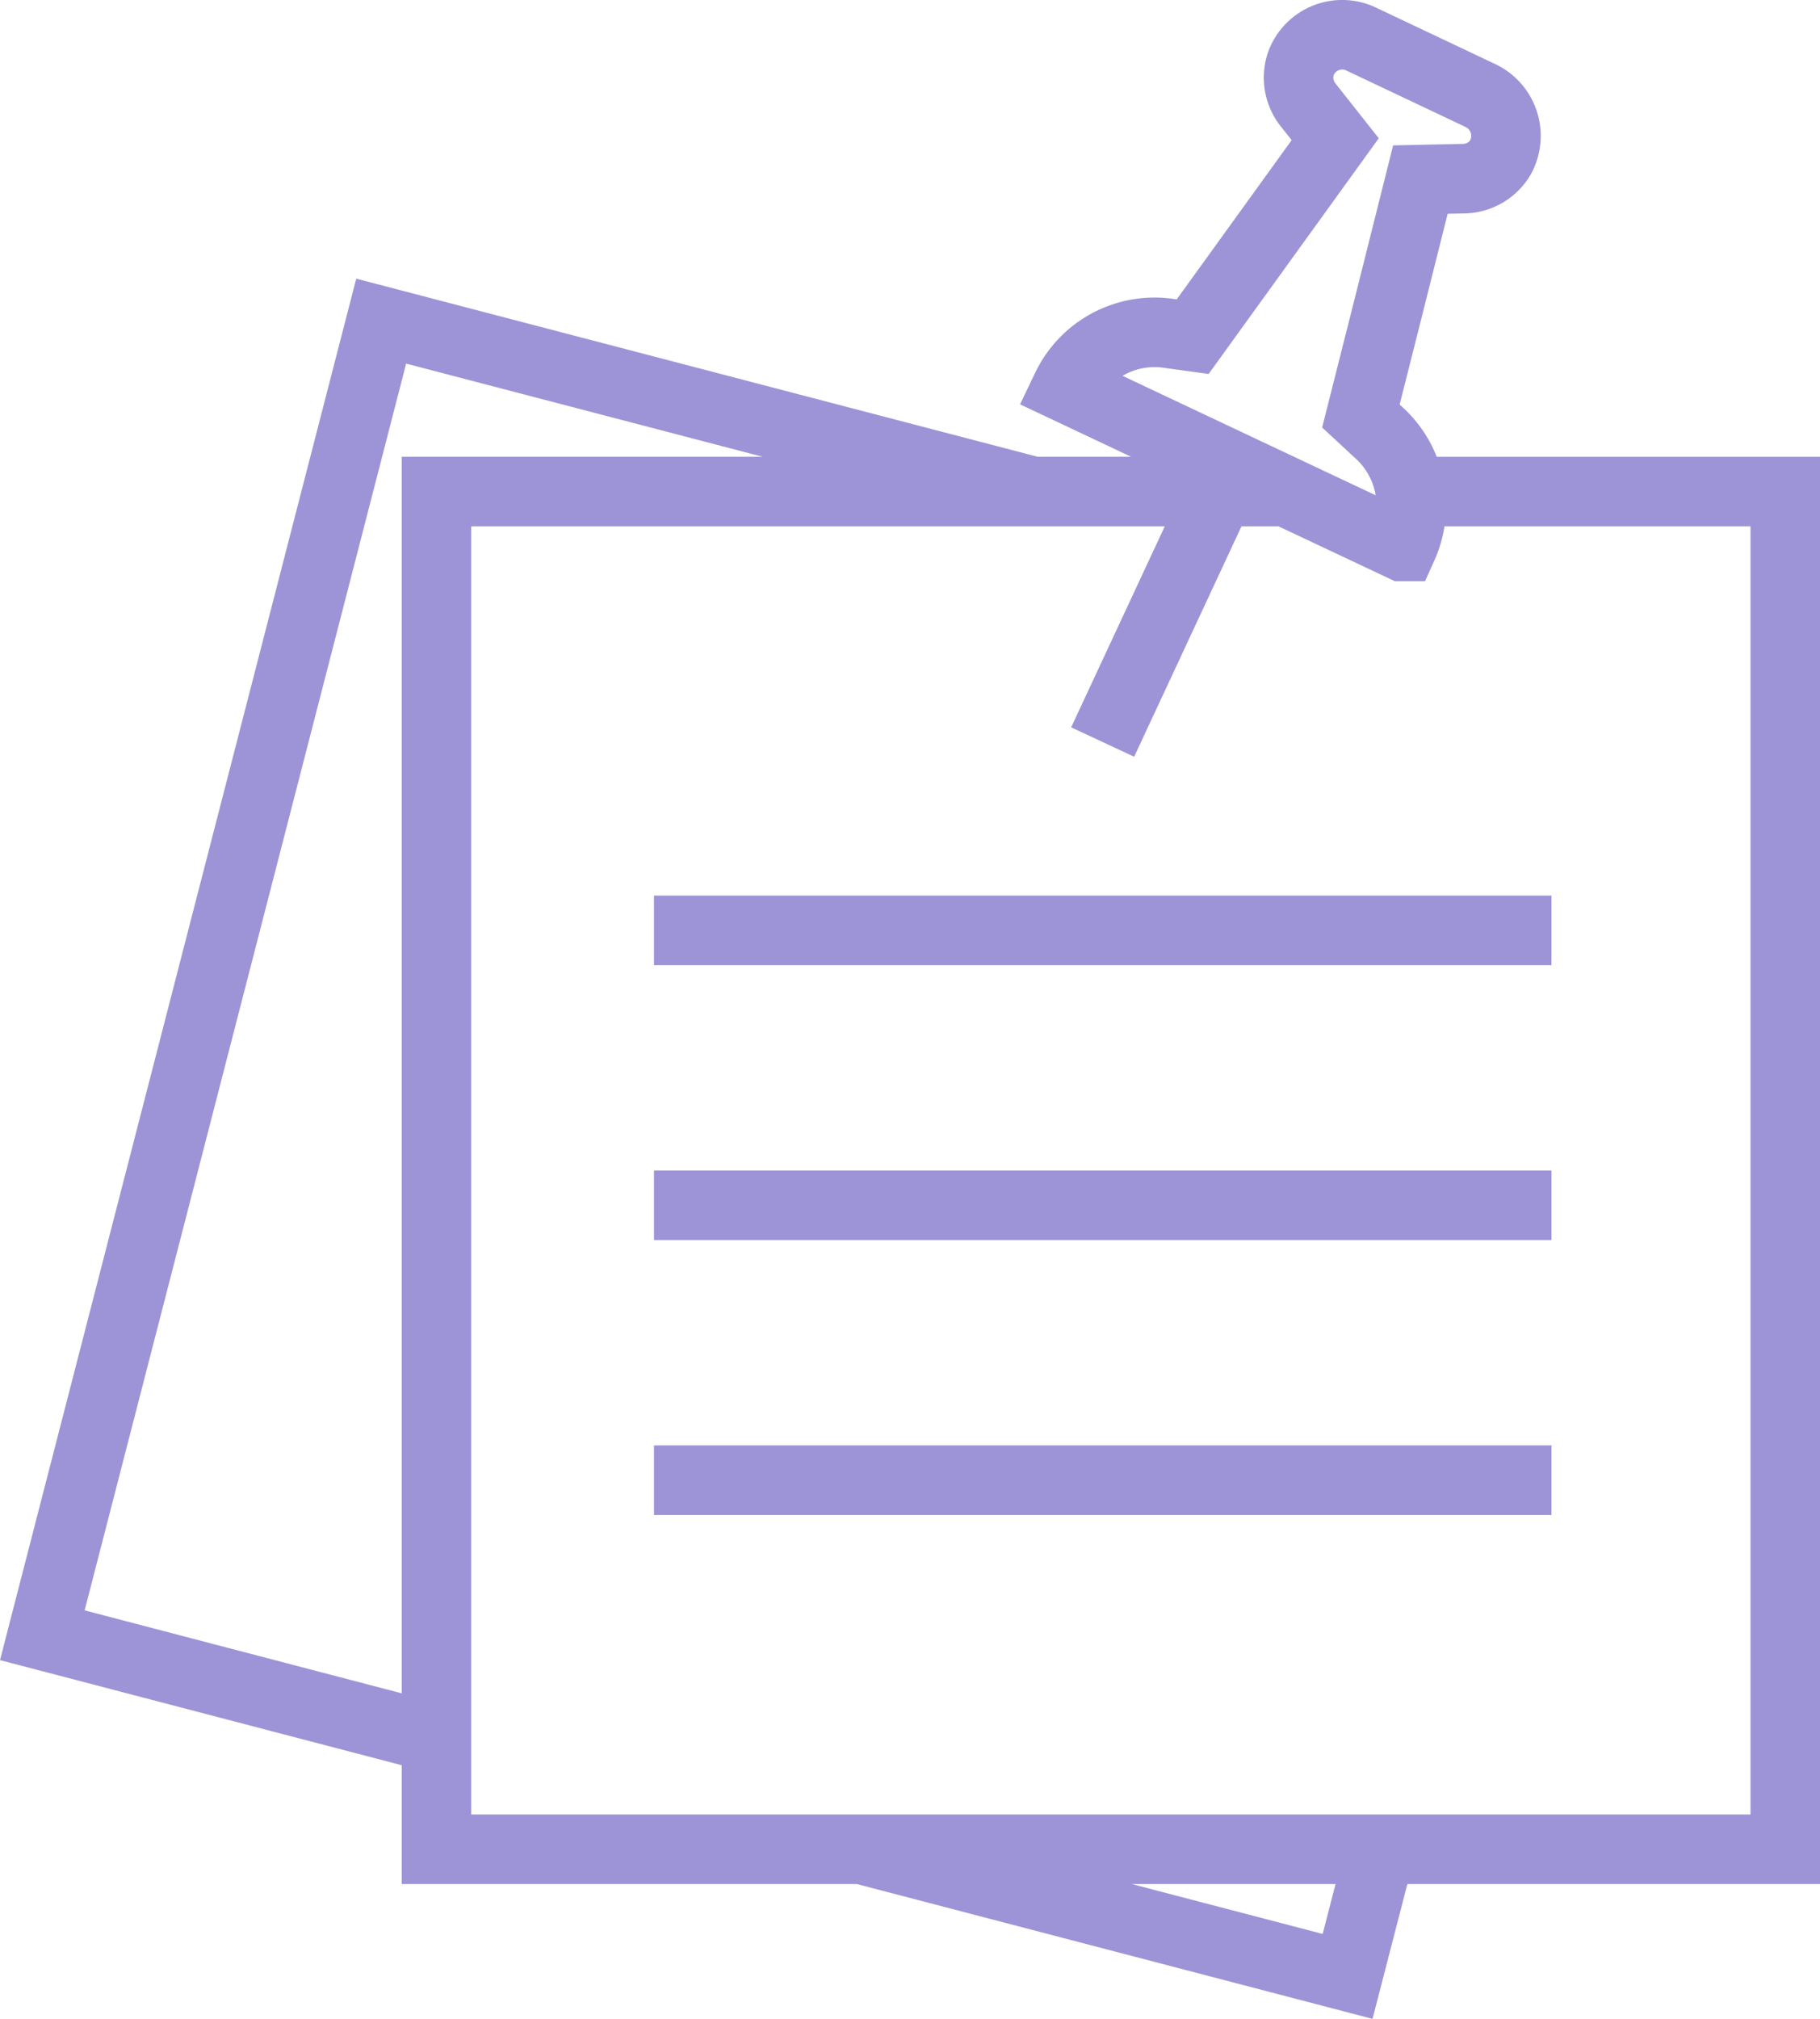 <svg xmlns="http://www.w3.org/2000/svg" width="78.532" height="87.075" viewBox="0 0 78.532 87.075">
  <path id="impunidad" d="M30.2,273.612H68.926M30.2,261.758H68.926M30.2,249.9H68.926m-13.859-19.94L49.56,241.777m13.324-22.72.386-1.538,1.868-.04a1.876,1.876,0,0,0,1.591-.924,1.926,1.926,0,0,0-.908-2.679l-2.535-1.2-2.535-1.2a1.9,1.9,0,0,0-2.627,1.012,1.884,1.884,0,0,0,.309,1.82l1.161,1.47-6.15,8.516-1.024-.141A4.21,4.21,0,0,0,48,226.5l7.251,3.422,7.251,3.418a4.258,4.258,0,0,0-1.036-4.917l-.763-.707,1.1-4.354Zm-5.407,11.918H20.815v58.555h58.2V230.976H62.828M20.815,284.747,3.807,280.3l14.622-56.676,28.123,7.347m-7.423,58.555,21,5.487,1.418-5.487" transform="translate(-1.981 -209.774)" fill="rgba(0,0,0,0)" stroke="#9d94d7" stroke-width="3"/>
</svg>
